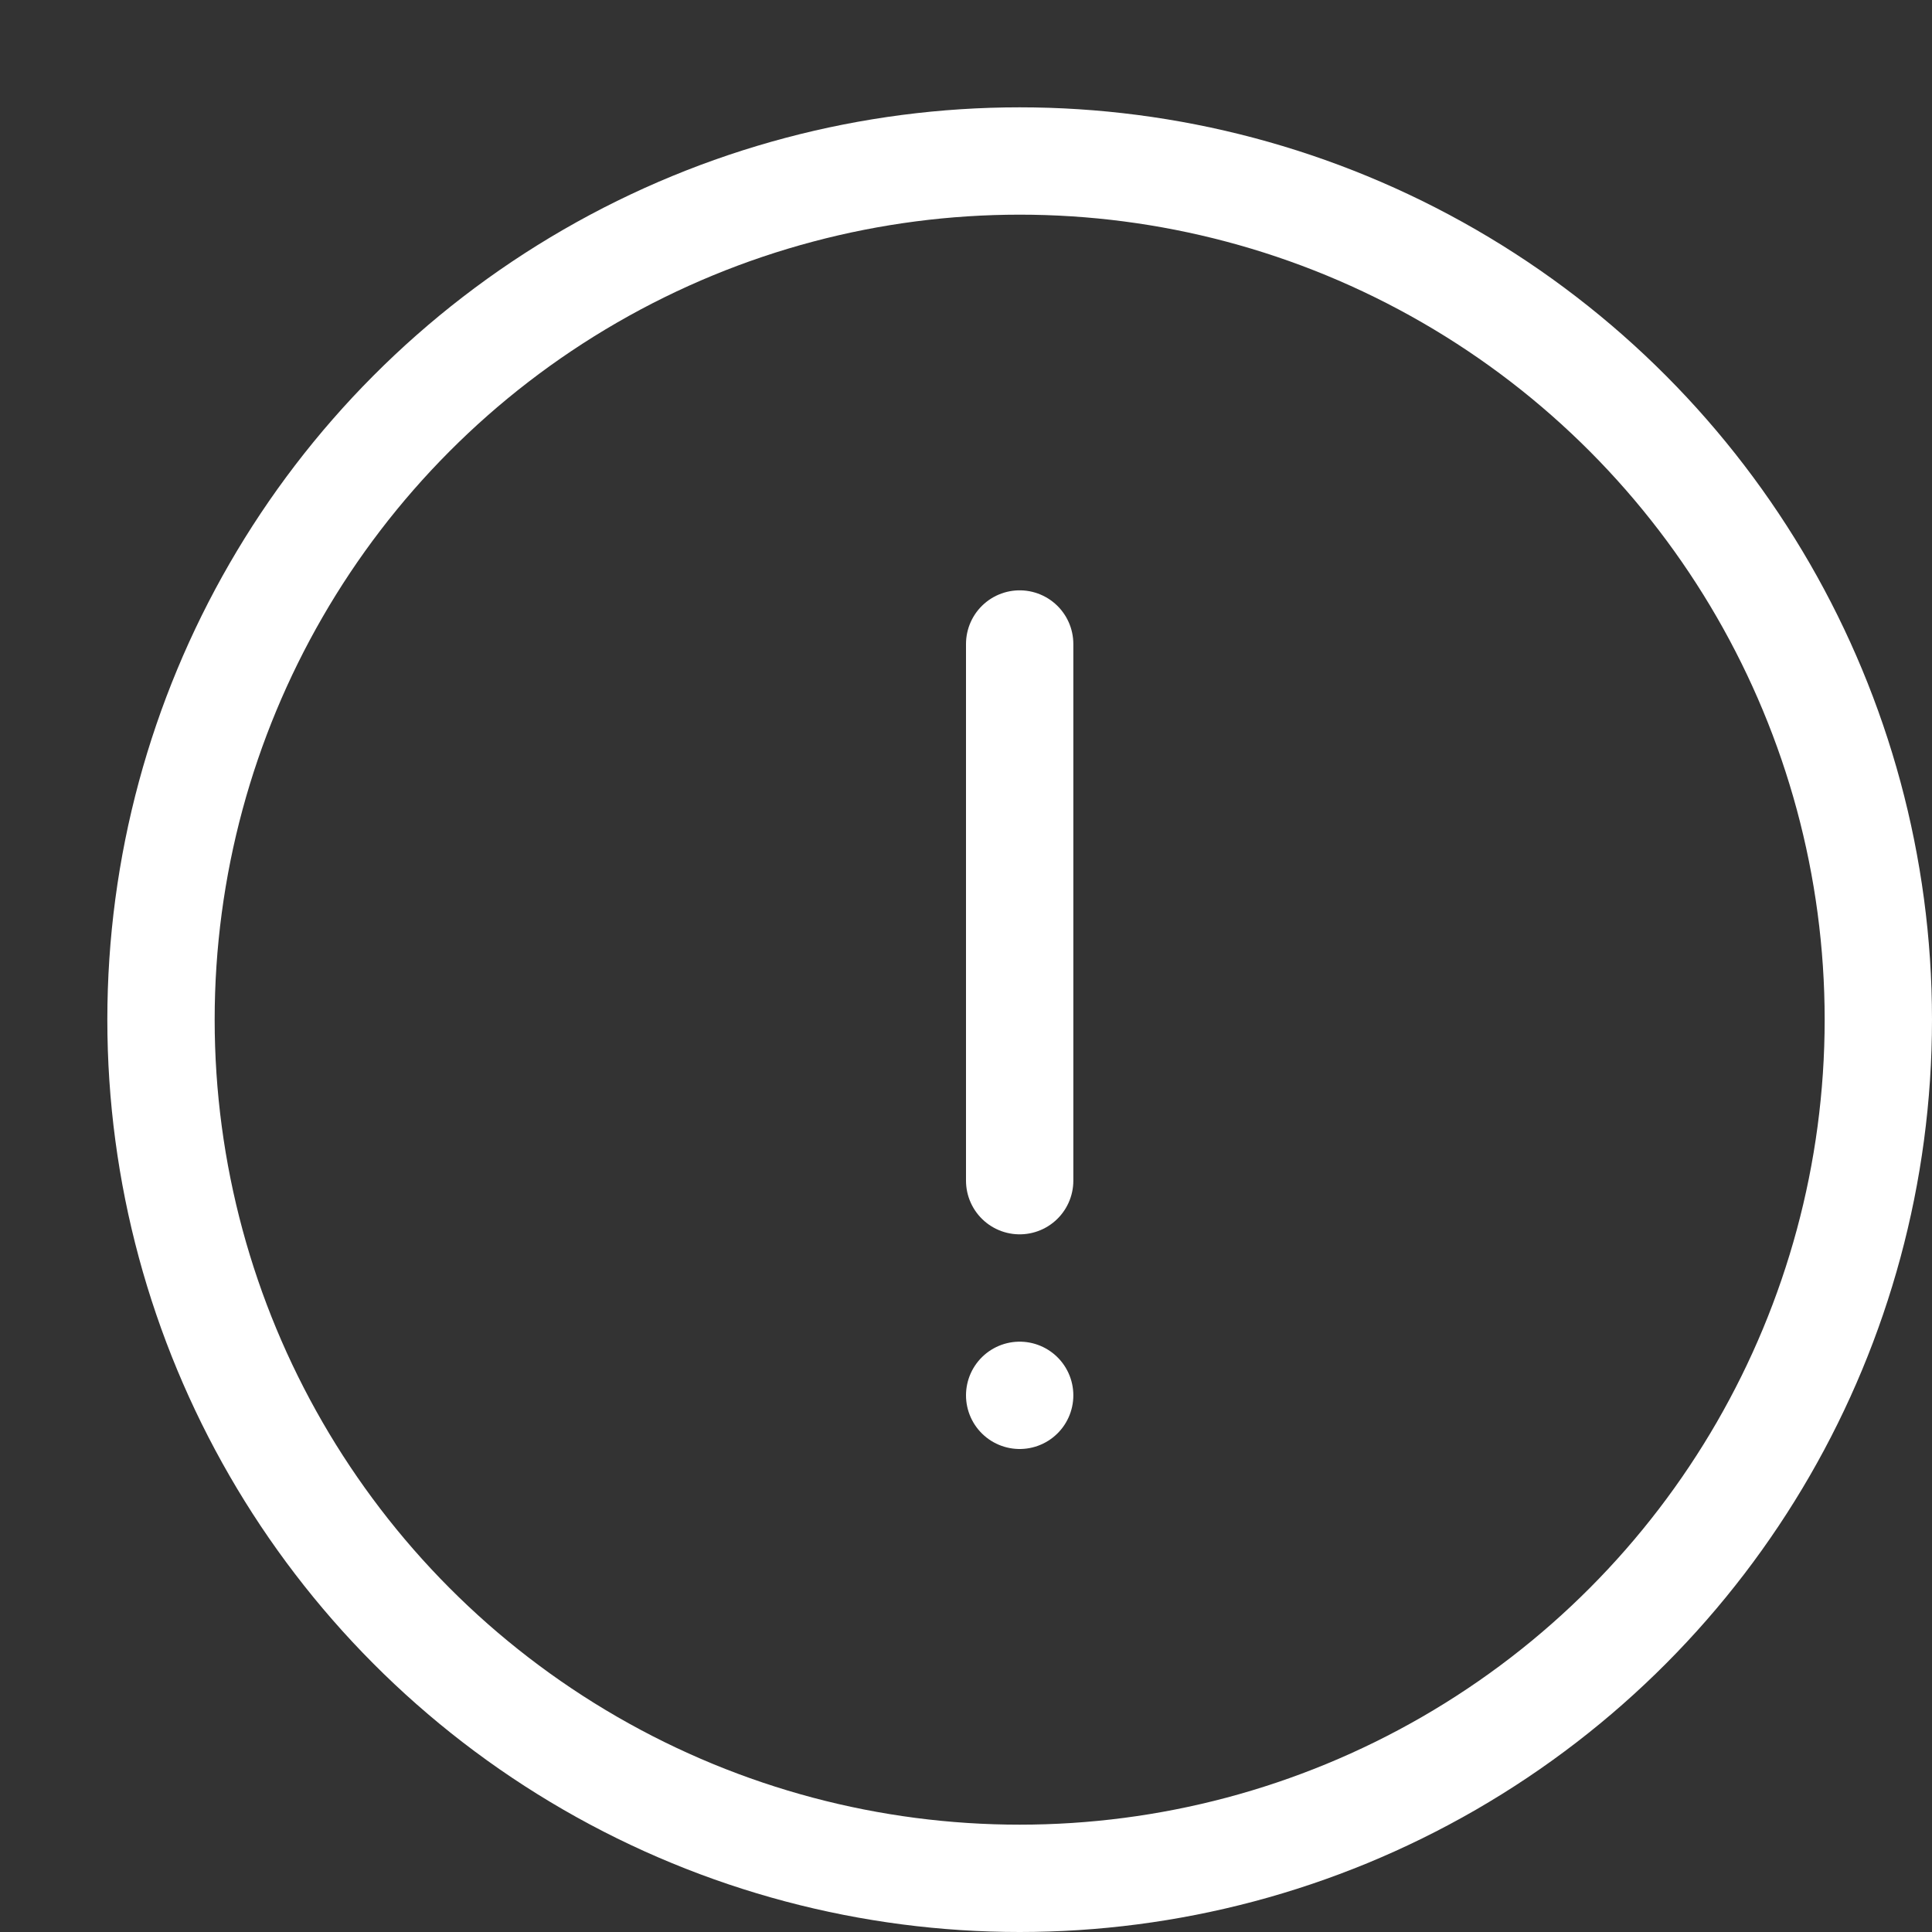 <svg xmlns="http://www.w3.org/2000/svg" width="18" height="18" viewBox="0 0 18 18"><rect x="0" y="0" width="18" height="18" fill="#333333" stroke="none"/><g data-name="941_ex_h" transform="translate(-6 -6)" fill="none"><path d="M6 6h18v18H6z"/><g stroke="#fff" stroke-linecap="round" stroke-miterlimit="10"><path data-name="線 12" d="M15.5 12v5"/><path data-name="線 13" d="M15.5 19h0"/></g><circle data-name="楕円形 12" cx="8" cy="8" r="8" transform="translate(7.5 7.5)" stroke="#fff" stroke-linecap="round" stroke-miterlimit="10"/></g></svg>